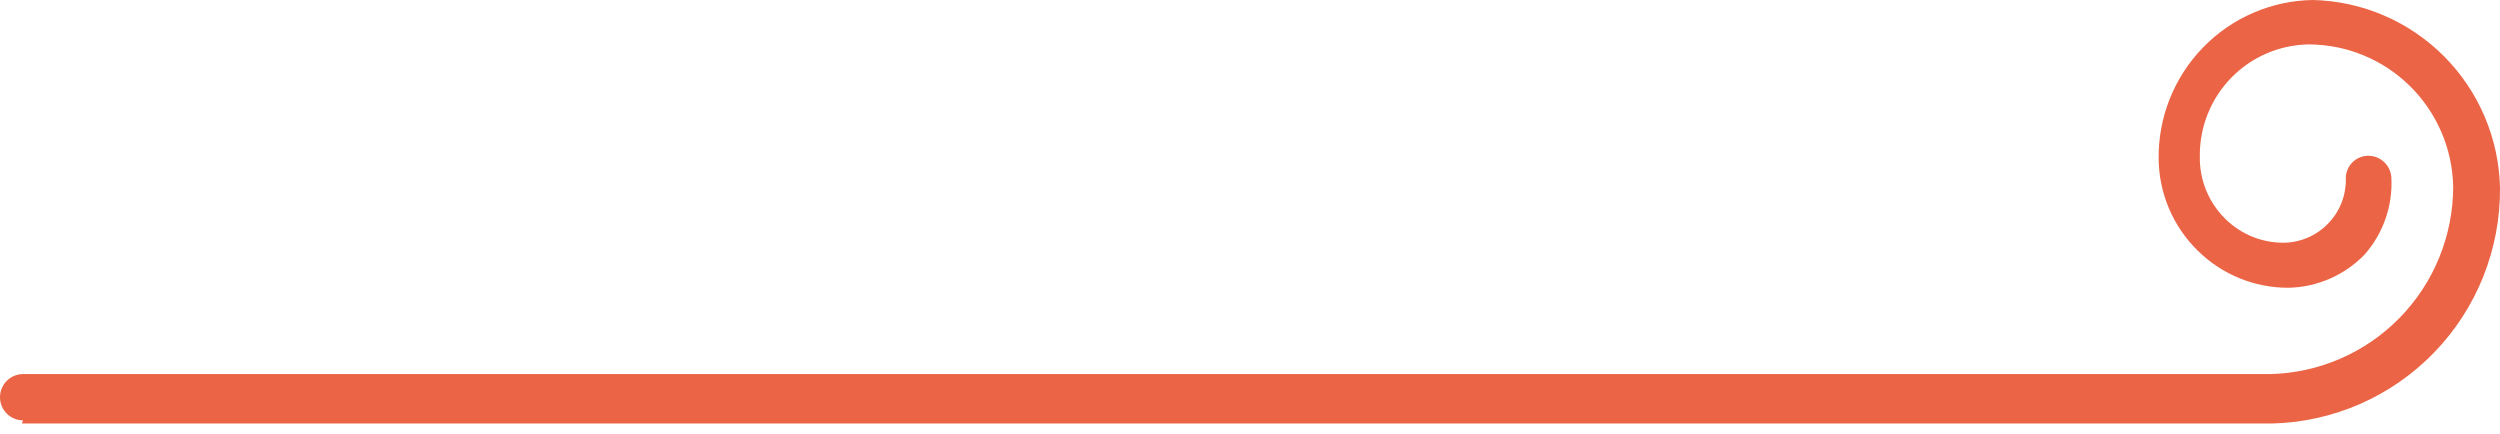 <?xml version="1.0" encoding="UTF-8"?> <svg xmlns="http://www.w3.org/2000/svg" width="144" height="25" viewBox="0 0 144 25" fill="none"> <path d="M1.258 24.393H130.879C134.407 24.308 137.76 22.836 140.215 20.295C142.67 17.754 144.029 14.347 144 10.809C143.935 7.963 142.779 5.251 140.77 3.237C138.762 1.224 136.056 0.064 133.216 0C130.829 0.038 128.555 1.022 126.891 2.738C125.226 4.453 124.308 6.76 124.337 9.152C124.347 10.141 124.553 11.118 124.941 12.027C125.33 12.936 125.894 13.759 126.602 14.449C127.992 15.817 129.865 16.581 131.814 16.575C133.469 16.541 135.045 15.855 136.199 14.665C137.265 13.457 137.82 11.88 137.745 10.269C137.736 9.922 137.591 9.592 137.343 9.35C137.095 9.107 136.762 8.972 136.415 8.972C136.239 8.972 136.064 9.007 135.903 9.077C135.741 9.147 135.595 9.249 135.474 9.377C135.352 9.505 135.259 9.657 135.198 9.823C135.137 9.988 135.111 10.165 135.121 10.341C135.124 10.815 135.033 11.285 134.854 11.724C134.675 12.163 134.412 12.563 134.078 12.899C133.415 13.578 132.51 13.967 131.562 13.98C130.937 13.987 130.316 13.869 129.736 13.634C129.157 13.399 128.629 13.051 128.183 12.611C127.705 12.143 127.328 11.582 127.074 10.963C126.821 10.343 126.696 9.678 126.71 9.008C126.7 8.17 126.855 7.339 127.166 6.562C127.477 5.784 127.938 5.076 128.522 4.477C129.106 3.878 129.802 3.4 130.571 3.071C131.339 2.742 132.165 2.568 133 2.558C135.175 2.567 137.26 3.427 138.811 4.955C140.362 6.483 141.257 8.558 141.304 10.737C141.304 13.567 140.198 16.284 138.222 18.305C136.246 20.327 133.558 21.49 130.735 21.547H1.33C0.977 21.547 0.639 21.687 0.39 21.937C0.14 22.187 1.7853e-06 22.526 1.7853e-06 22.88C1.7853e-06 23.234 0.14 23.573 0.39 23.823C0.639 24.073 0.977 24.213 1.33 24.213" fill="#EB6445"></path> </svg> 
